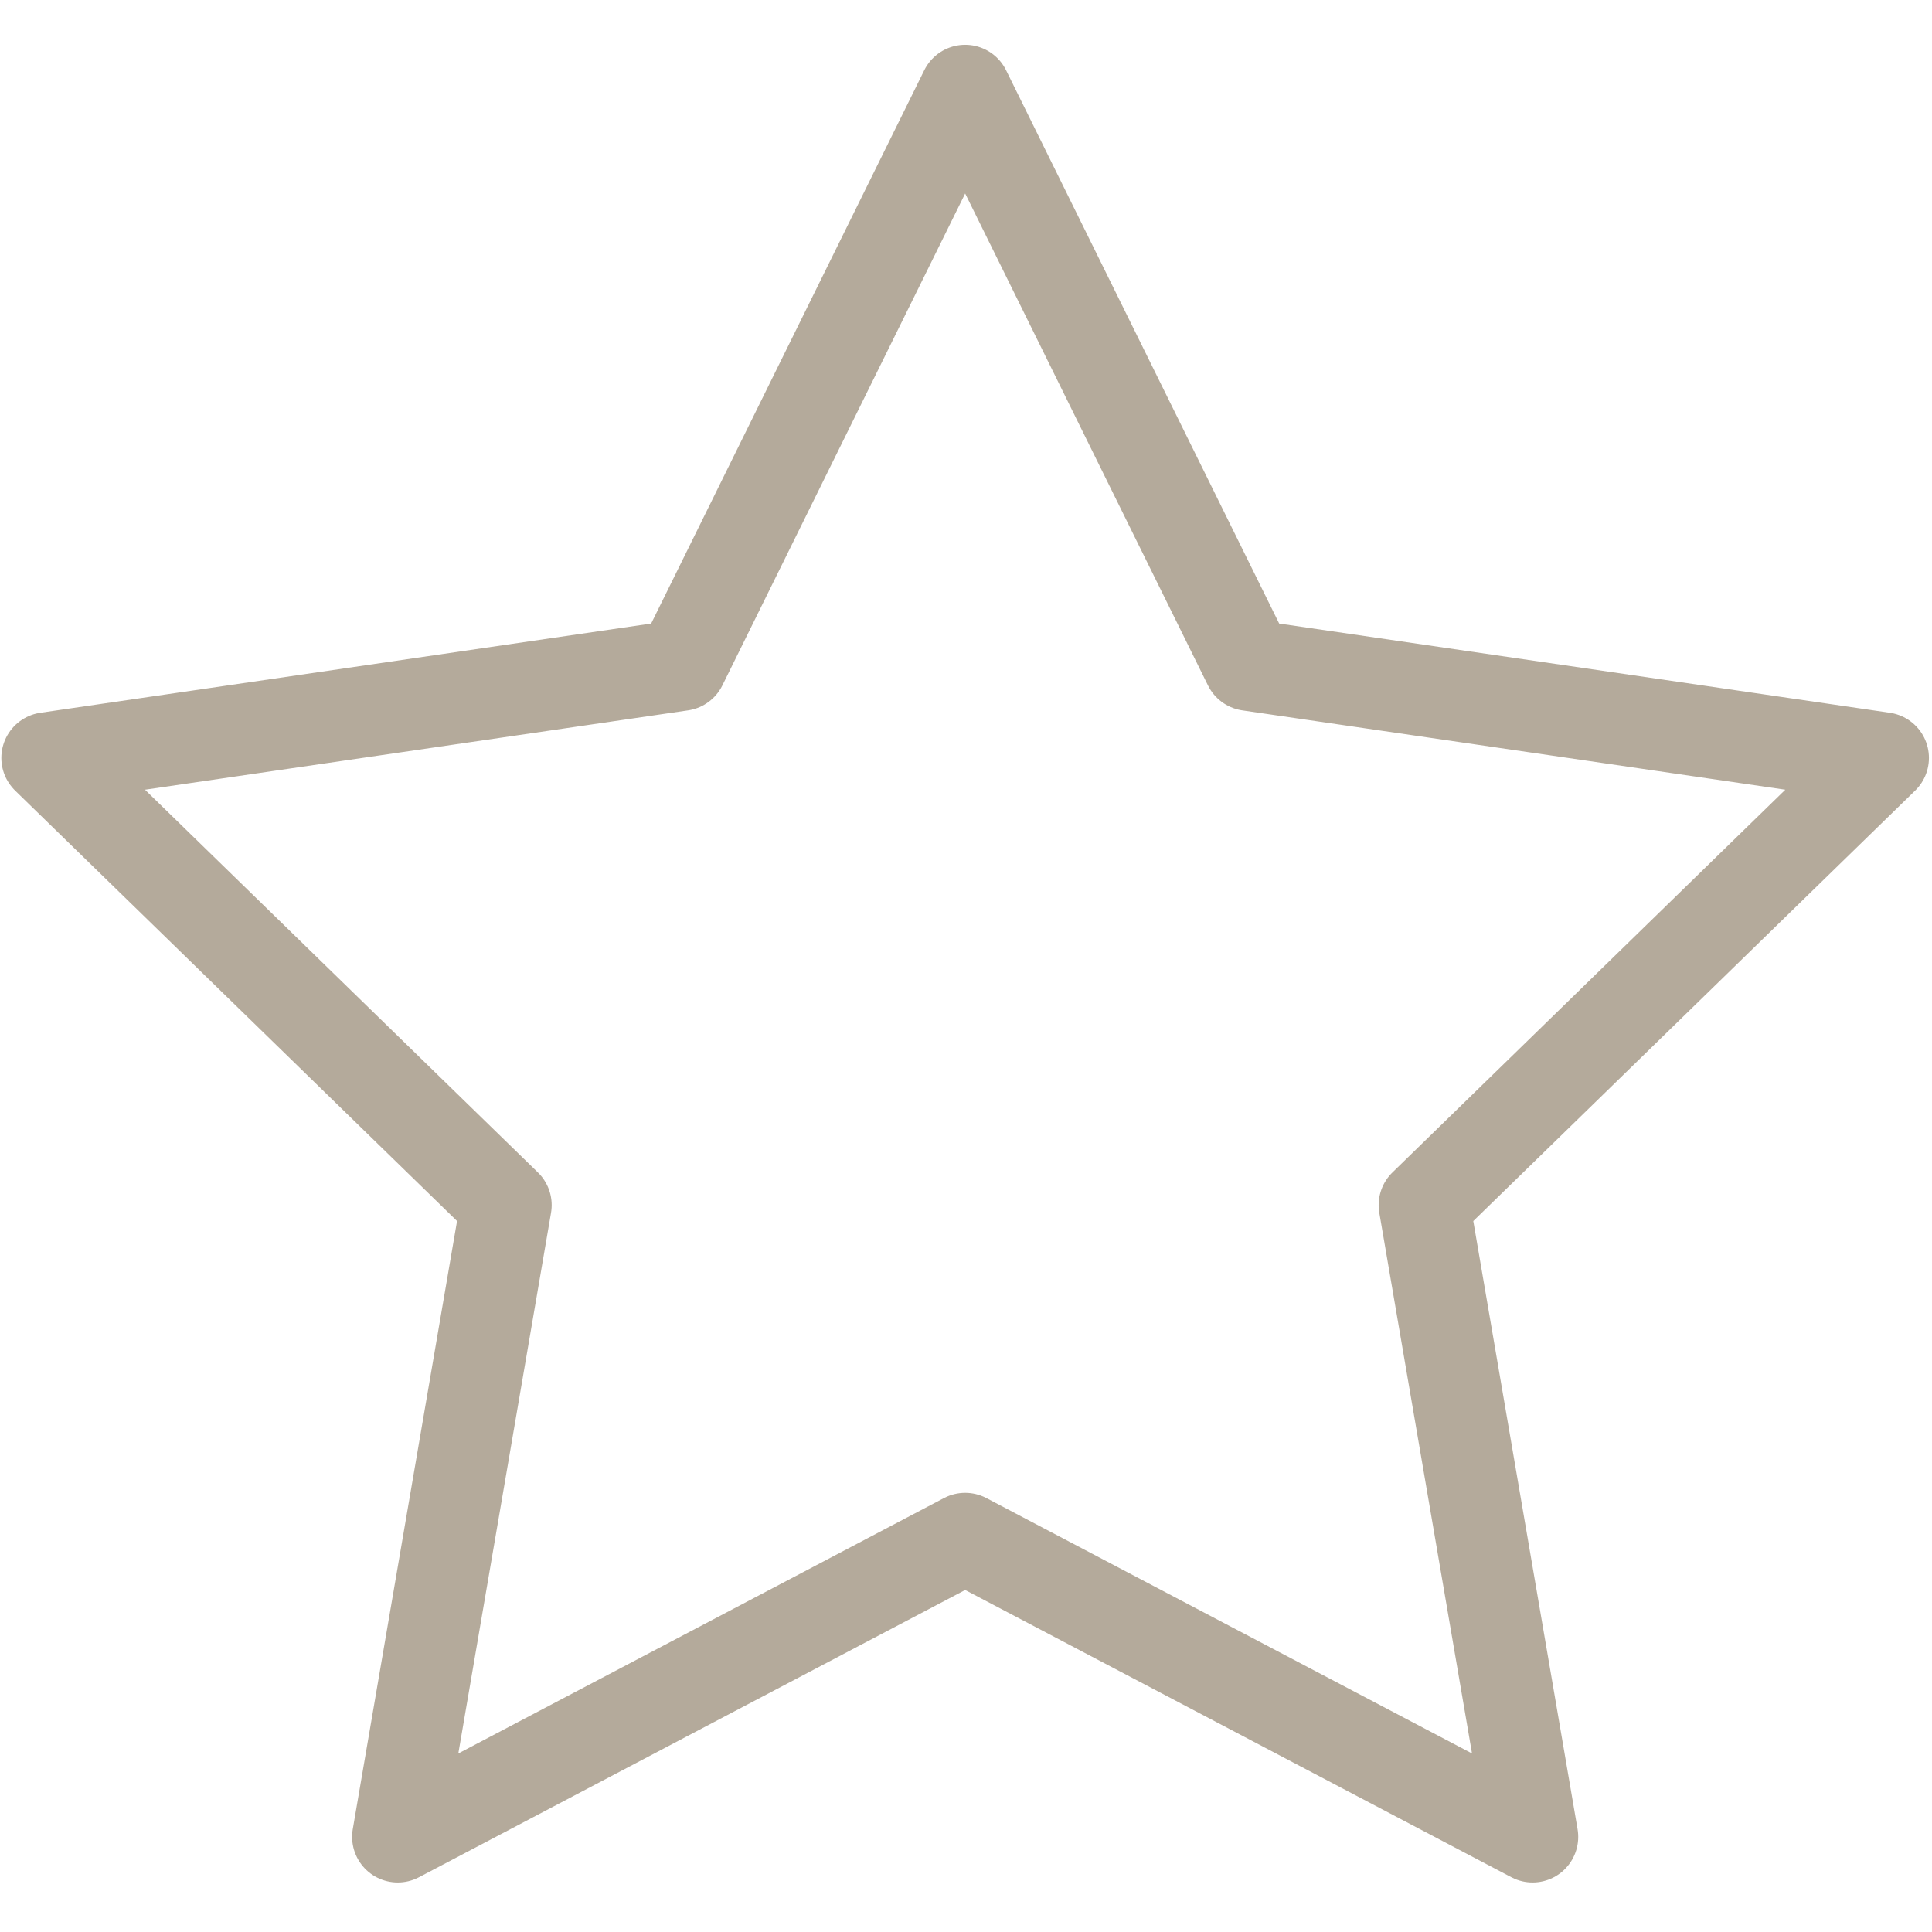 <?xml version="1.0" encoding="UTF-8" standalone="no"?>
<!DOCTYPE svg PUBLIC "-//W3C//DTD SVG 1.1//EN" "http://www.w3.org/Graphics/SVG/1.1/DTD/svg11.dtd">
<svg width="100%" height="100%" viewBox="0 0 50 50" version="1.1" xmlns="http://www.w3.org/2000/svg" xmlns:xlink="http://www.w3.org/1999/xlink" xml:space="preserve" xmlns:serif="http://www.serif.com/" style="fill-rule:evenodd;clip-rule:evenodd;stroke-linecap:round;stroke-linejoin:round;">
    <g transform="matrix(1.504,0,0,1.504,-0.594,0.681)">
        <path d="M17.003,1.103L21.885,10.994L32.802,12.589L24.903,20.284L26.767,31.155L17.003,26.02L7.239,31.155L9.103,20.284L1.203,12.589L12.121,10.994L17.003,1.103Z" style="fill:none;fill-rule:nonzero;stroke:rgb(180,170,155);stroke-width:1.57px;"/>
    </g>
</svg>

